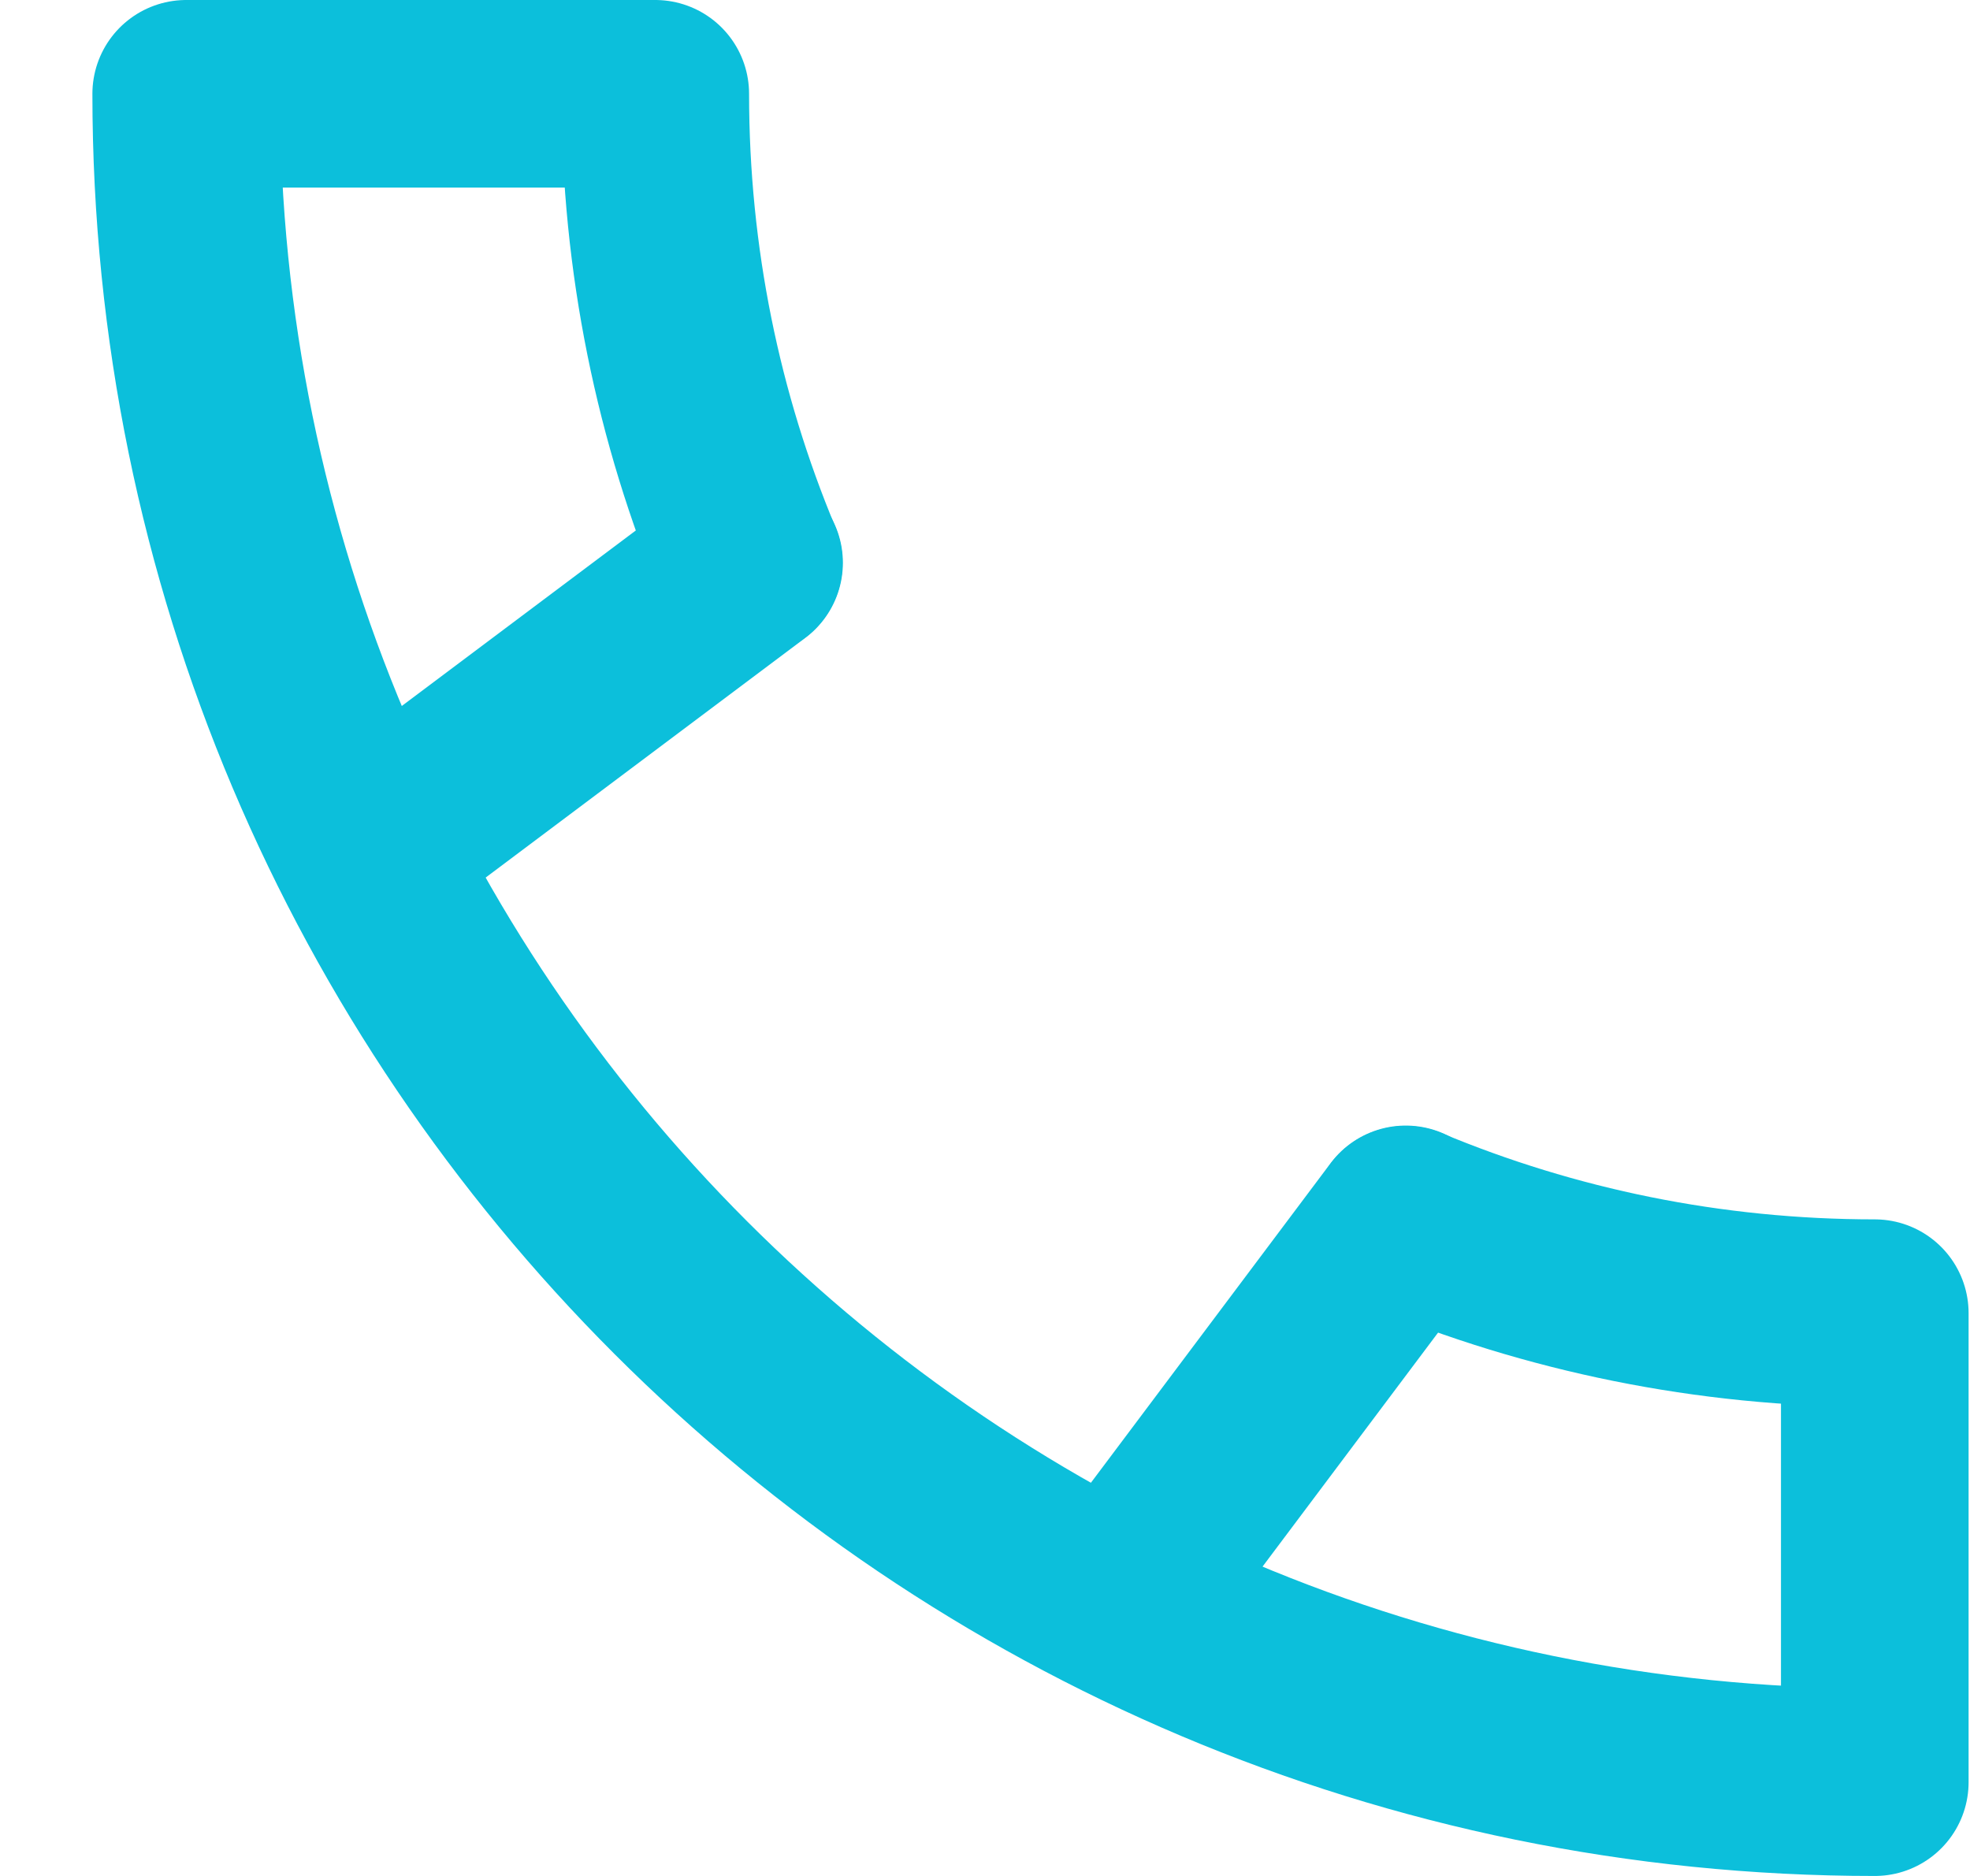 <?xml version="1.0" encoding="UTF-8"?>
<svg width="21px" height="20px" viewBox="0 0 21 20" version="1.1" xmlns="http://www.w3.org/2000/svg" xmlns:xlink="http://www.w3.org/1999/xlink">
    <!-- Generator: sketchtool 58 (101010) - https://sketch.com -->
    <title>1722D0D7-66CA-404E-85E8-09AF4624AADC</title>
    <desc>Created with sketchtool.</desc>
    <g id="Asset-Artboard-Page" stroke="none" stroke-width="1" fill="none" fill-rule="evenodd" stroke-linecap="round" stroke-linejoin="round">
        <g id="Table/Checkbox-Inactive" transform="translate(0.985, 0)" stroke="#0CBFDB" stroke-width="2">
            <g id="Group-7" transform="translate(1, 1)">
                <path d="M13,12.004 C14.539,12.646 16.229,13 18,13 L18,18 C8.059,18 0,9.941 0,-0 L5,-0 C5,1.772 5.354,3.461 5.996,5" id="Stroke-1"></path>
                <path d="M6,5 L2,8" id="Stroke-3"></path>
                <path d="M10,16 L13,12" id="Stroke-5"></path>
            </g>
        </g>
    </g>
</svg>